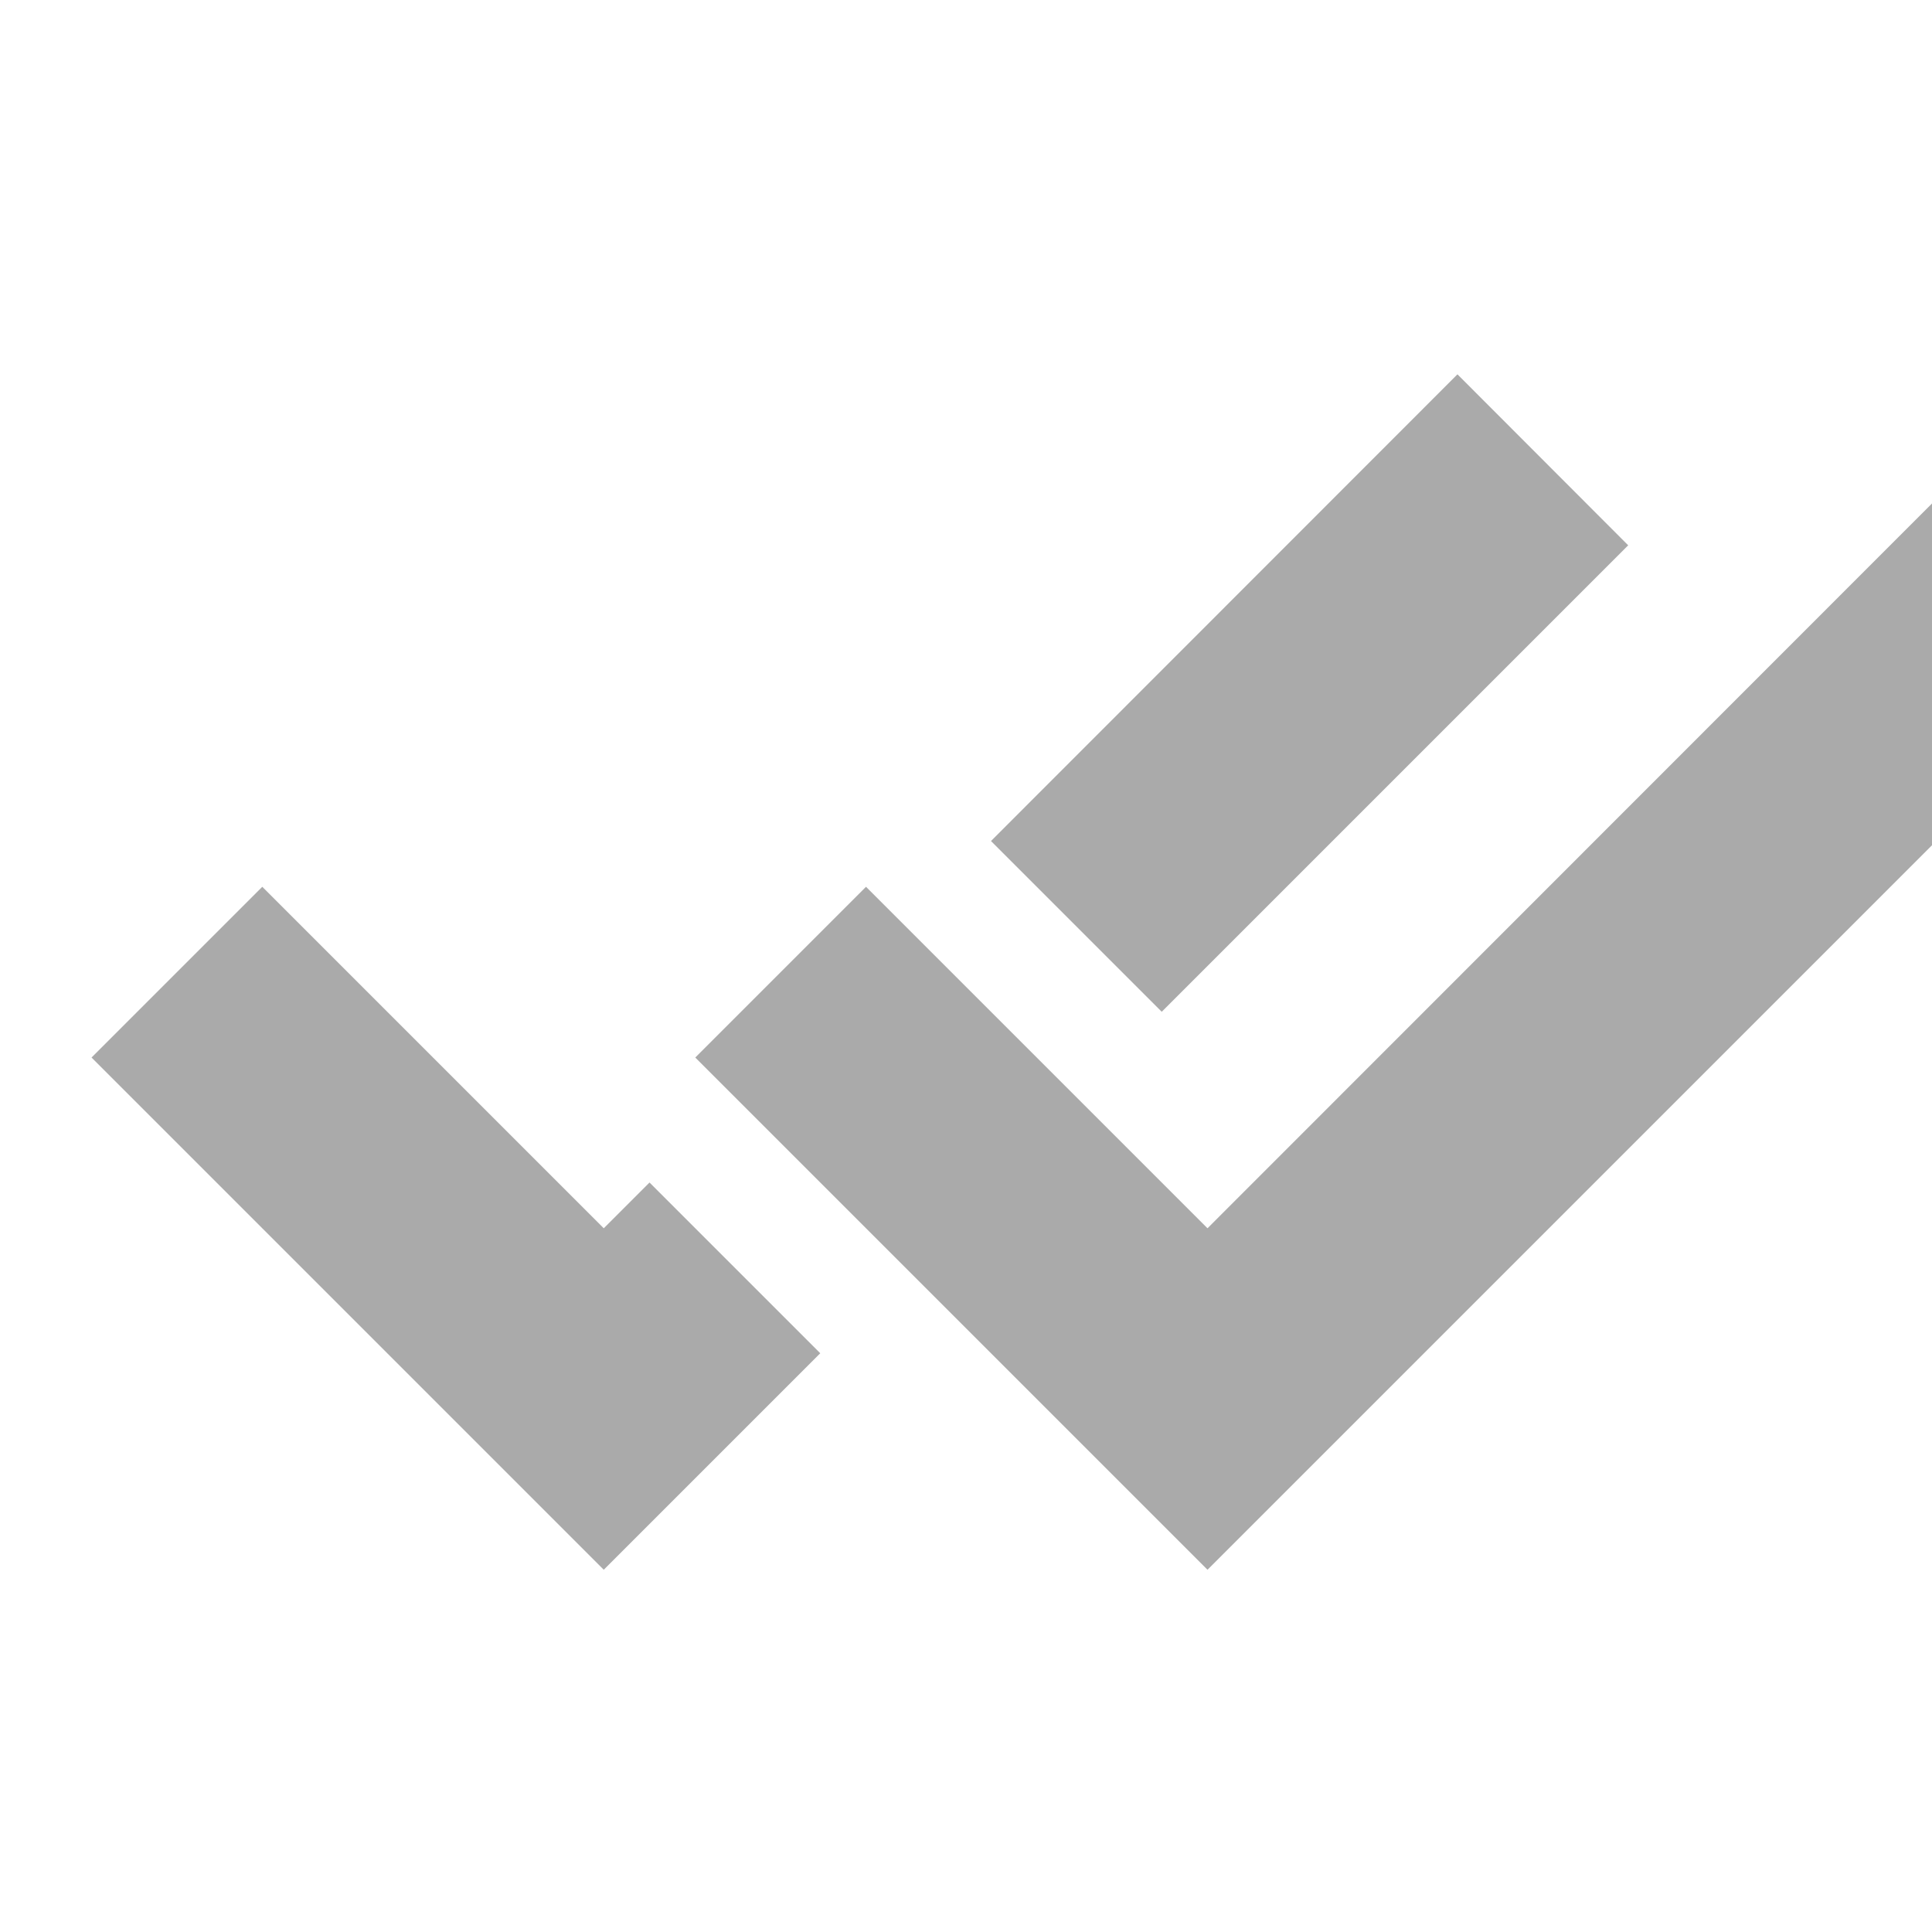 <svg width="16" height="16" version="1.1" xmlns="http://www.w3.org/2000/svg">
 <path d="m12.07 3.1-3.863 3.865 1.414 1.414 3.863-3.863-1.414-1.416zm-9.898 4.244-1.414 1.414 4.242 4.242 1.793-1.793-1.414-1.414-0.379 0.379-2.828-2.828z" fill="#aaaaaa" style="paint-order:stroke fill markers"/>
 <path d="M 17.07,3.099 10,10.172 7.172,7.344 5.758,8.758 10,13 18.484,4.516 Z" color="#000000" fill="#aaaaaa" fill-rule="evenodd" stroke-width="2" style="-inkscape-stroke:none;paint-order:stroke fill markers"/>
</svg>
